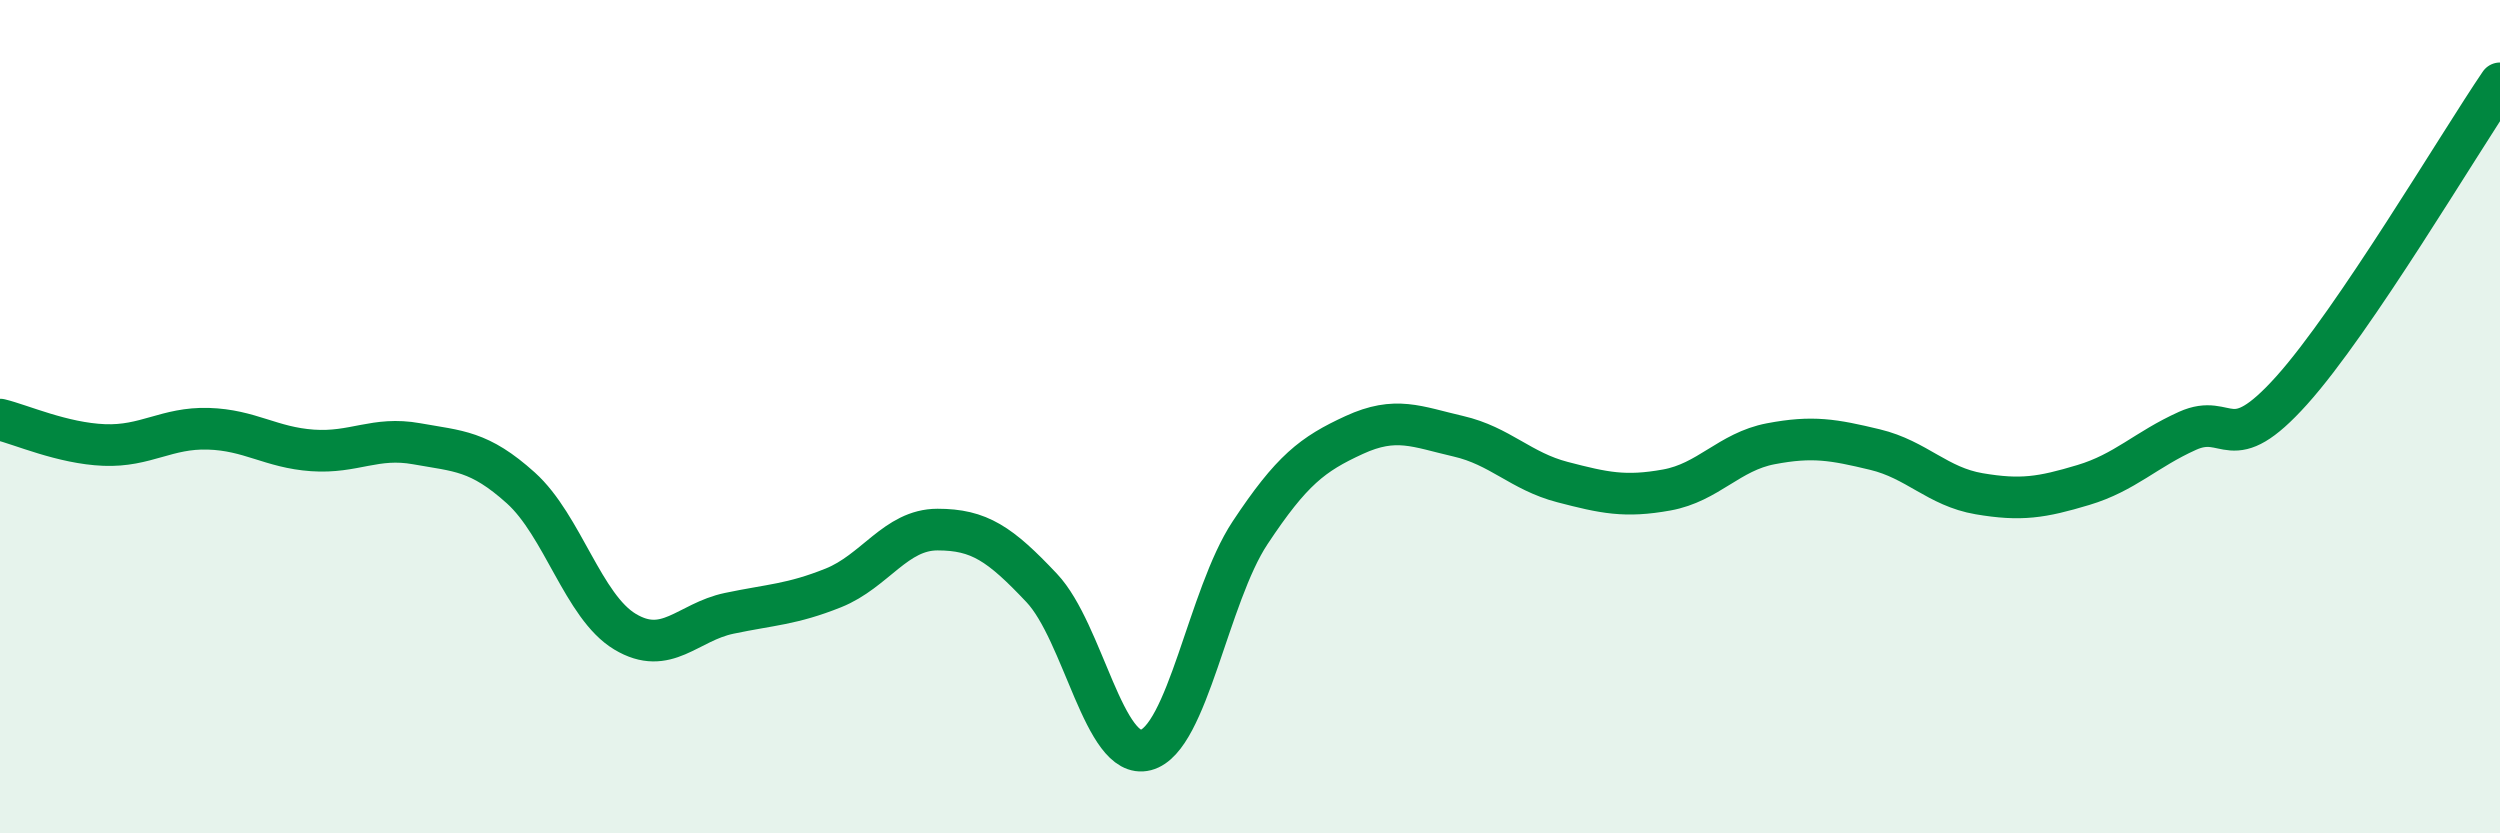 
    <svg width="60" height="20" viewBox="0 0 60 20" xmlns="http://www.w3.org/2000/svg">
      <path
        d="M 0,10.07 C 0.5,10.19 1.5,10.64 2.5,10.68 C 3.5,10.72 4,10.26 5,10.29 C 6,10.32 6.5,10.74 7.5,10.81 C 8.5,10.88 9,10.47 10,10.65 C 11,10.83 11.5,10.81 12.5,11.71 C 13.5,12.61 14,14.56 15,15.16 C 16,15.76 16.5,14.93 17.5,14.72 C 18.5,14.51 19,14.51 20,14.11 C 21,13.71 21.5,12.71 22.5,12.71 C 23.5,12.71 24,13.05 25,14.11 C 26,15.17 26.5,18.26 27.5,18 C 28.5,17.74 29,14.3 30,12.79 C 31,11.28 31.5,10.9 32.5,10.44 C 33.5,9.98 34,10.24 35,10.47 C 36,10.7 36.5,11.31 37.5,11.57 C 38.5,11.83 39,11.94 40,11.76 C 41,11.58 41.5,10.84 42.5,10.65 C 43.5,10.46 44,10.55 45,10.79 C 46,11.03 46.5,11.68 47.5,11.85 C 48.5,12.02 49,11.94 50,11.64 C 51,11.34 51.5,10.79 52.5,10.34 C 53.5,9.89 53.5,11.04 55,9.37 C 56.5,7.7 59,3.47 60,2L60 20L0 20Z"
        fill="#008740"
        opacity="0.1"
        stroke-linecap="round"
        stroke-linejoin="round"
      />
      <path
        d="M 0,10.07 C 0.5,10.19 1.5,10.64 2.5,10.68 C 3.5,10.72 4,10.26 5,10.29 C 6,10.32 6.5,10.74 7.5,10.81 C 8.5,10.88 9,10.47 10,10.65 C 11,10.83 11.5,10.81 12.5,11.71 C 13.5,12.61 14,14.56 15,15.16 C 16,15.76 16.5,14.93 17.5,14.72 C 18.5,14.51 19,14.51 20,14.11 C 21,13.71 21.5,12.71 22.5,12.71 C 23.5,12.71 24,13.05 25,14.11 C 26,15.17 26.5,18.26 27.5,18 C 28.5,17.74 29,14.3 30,12.79 C 31,11.28 31.5,10.9 32.5,10.44 C 33.5,9.98 34,10.24 35,10.47 C 36,10.7 36.5,11.31 37.5,11.57 C 38.5,11.83 39,11.94 40,11.76 C 41,11.58 41.5,10.84 42.5,10.65 C 43.5,10.46 44,10.55 45,10.79 C 46,11.03 46.5,11.68 47.5,11.85 C 48.5,12.02 49,11.94 50,11.64 C 51,11.34 51.5,10.79 52.5,10.34 C 53.5,9.89 53.5,11.04 55,9.37 C 56.5,7.7 59,3.47 60,2"
        stroke="#008740"
        stroke-width="1"
        fill="none"
        stroke-linecap="round"
        stroke-linejoin="round"
      />
    </svg>
  
